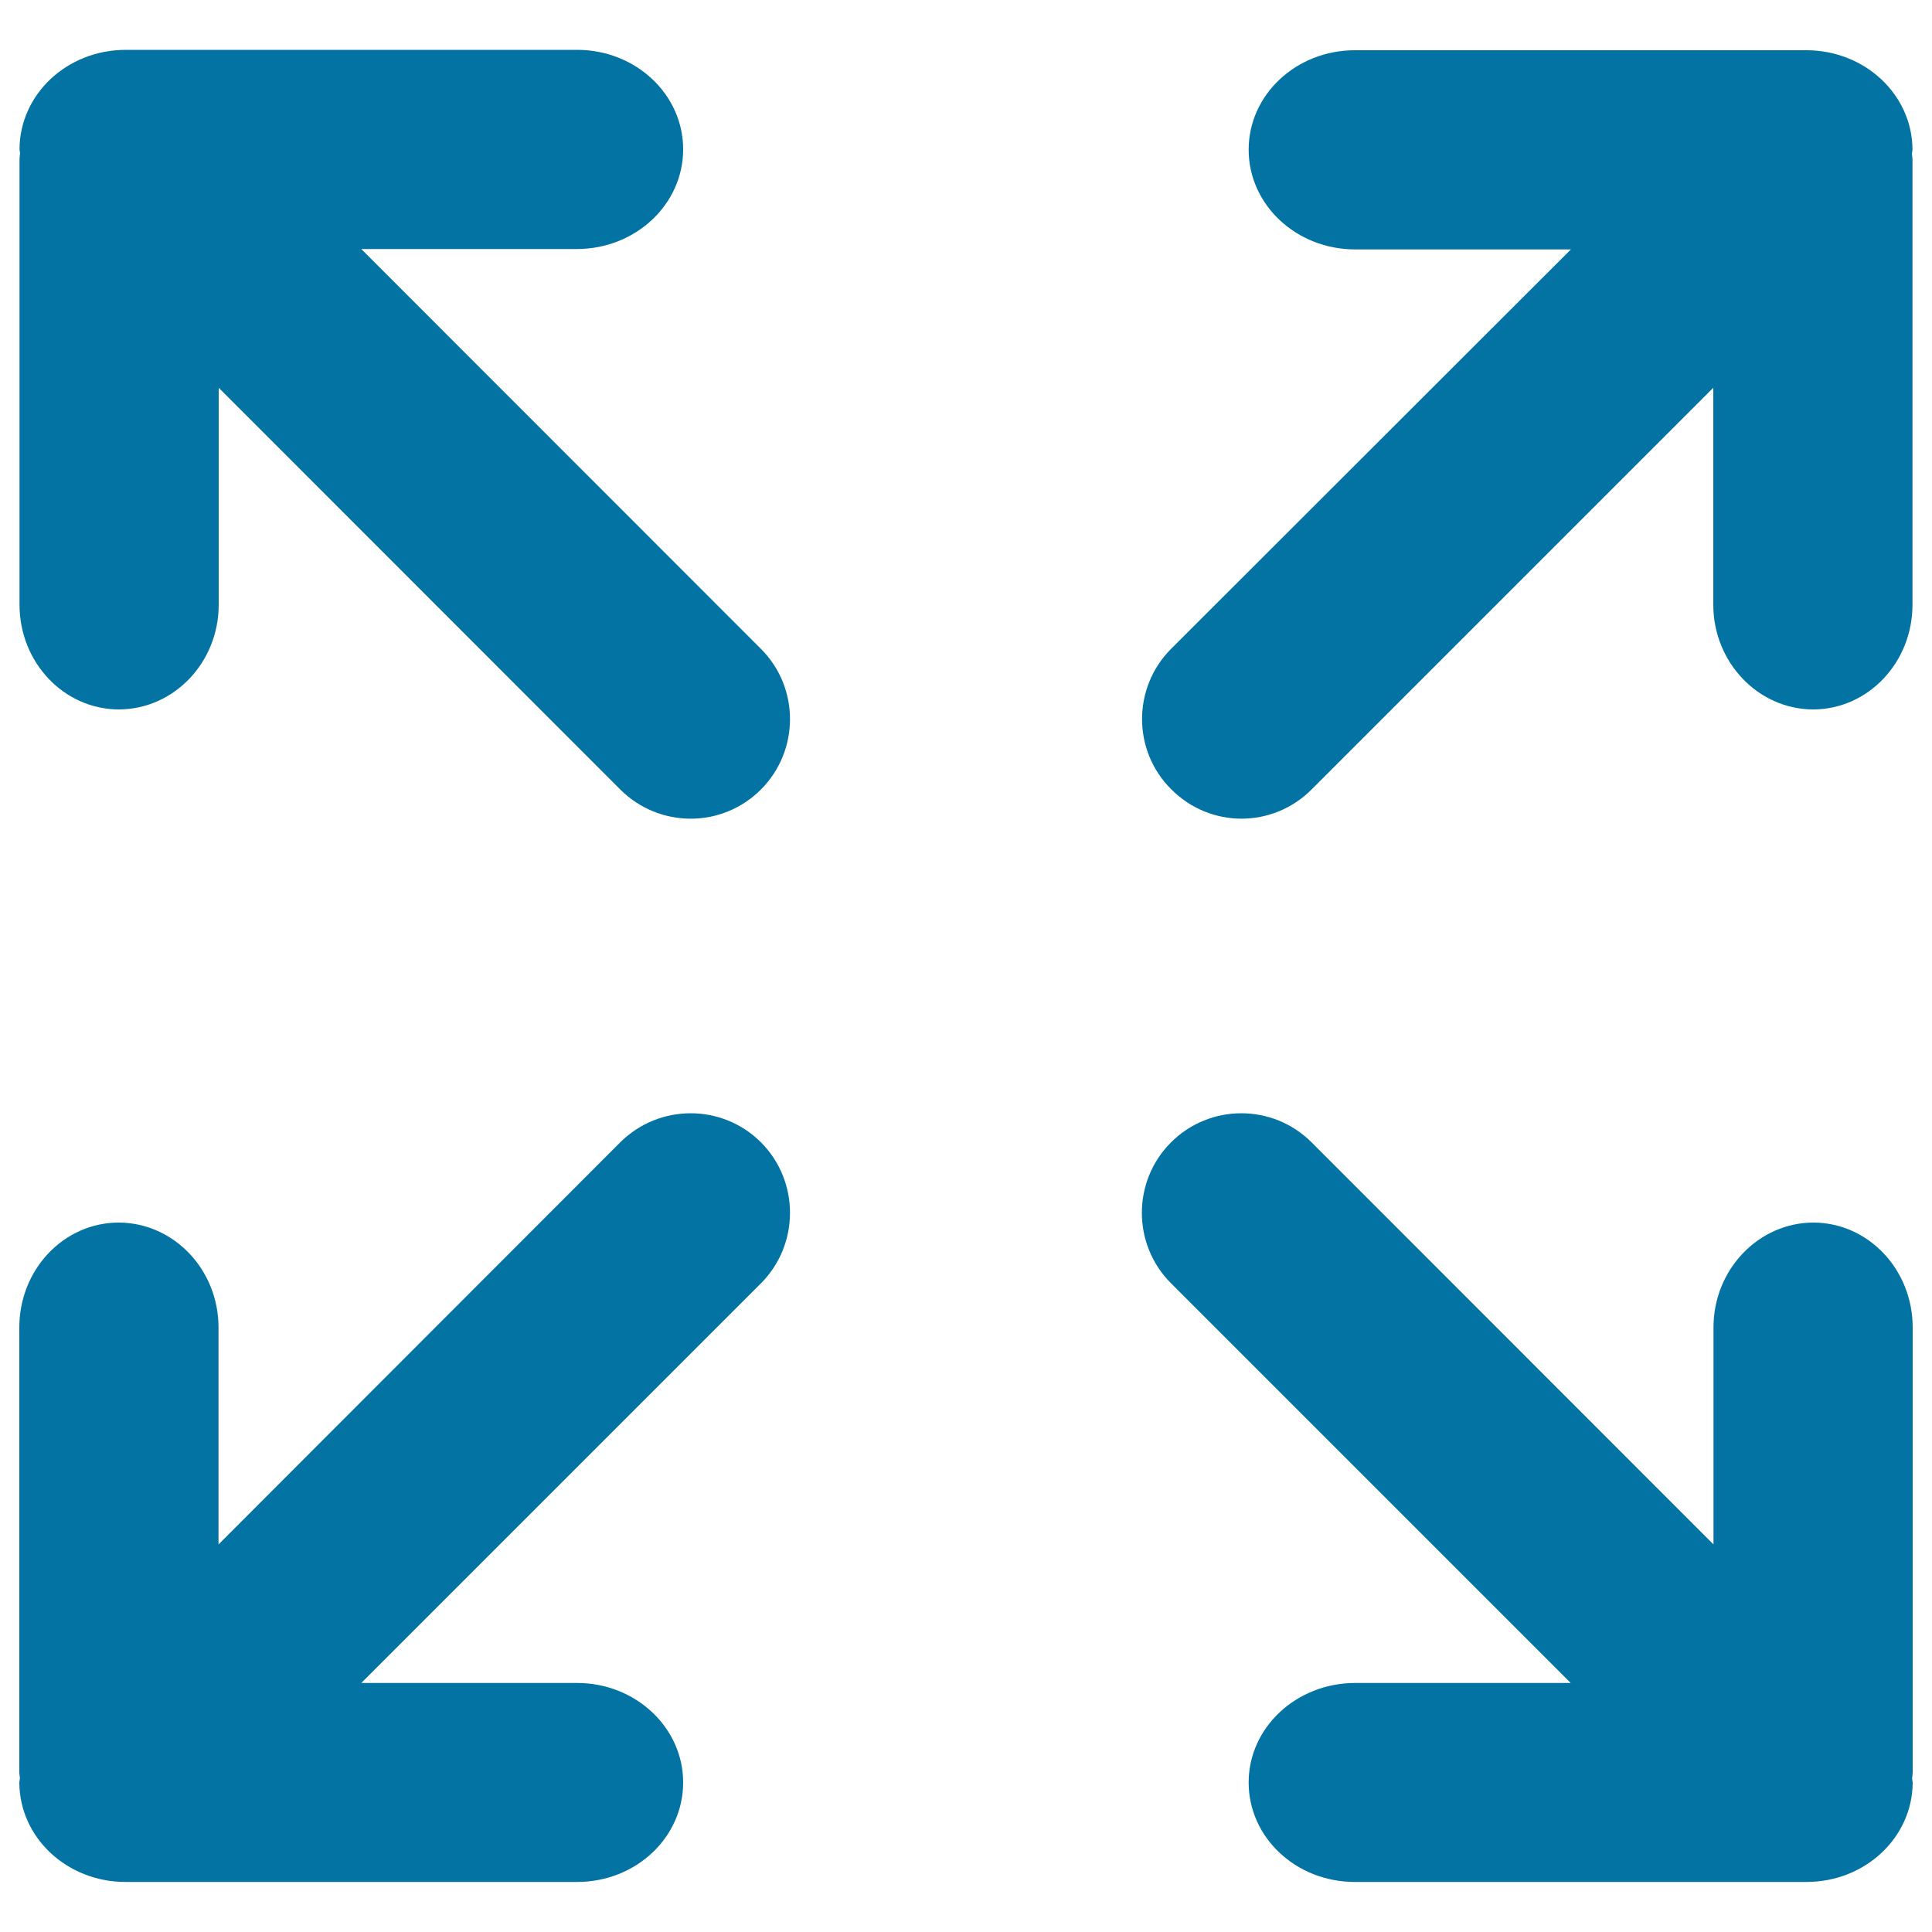 <svg xmlns="http://www.w3.org/2000/svg" viewBox="0 0 1000 1000" style="fill:#0273a2">
<title>Expand Screen SVG icon</title>
<g><g id="c115_arrows"><path d="M990,687.1c0-30-23-54.3-51.5-54.3c-28.3,0.1-51.6,24.3-51.6,54.3v112.3L678.9,591.3c-20.1-20.1-52.7-20.1-72.8,0c-20.1,20.1-20.1,52.8,0,72.9l206.9,206.9H701.3c-30.4,0.1-55,23.1-55,51.5c0,28.5,24.5,51.5,55,51.5H935c30.4,0,54.9-23,55-51.5c-0.1-0.8-0.2-1.3-0.3-2.1c0.1-1,0.3-2,0.3-3L990,687.1L990,687.1L990,687.1z"/><path d="M321,591.3L113.1,799.4V687.1c0-30-23.2-54.2-51.6-54.3c-28.5,0-51.5,24.3-51.5,54.3L10,917.5c0,1,0.3,2,0.3,3c-0.1,0.7-0.2,1.3-0.3,2.1c0.1,28.5,24.6,51.5,55,51.5h233.7c30.4,0,54.9-23,54.9-51.5c0-28.4-24.6-51.5-54.9-51.5H187l206.9-206.9c20-20.1,20-52.8,0-72.9C373.8,571.2,341.2,571.2,321,591.3z"/><path d="M678.9,408.6l207.9-207.9V313c0,29.9,23.3,54.1,51.6,54.2c28.5,0,51.5-24.3,51.5-54.2V82.5c0-1-0.2-2-0.3-2.9c0.1-0.7,0.2-1.4,0.3-2.1c-0.1-28.5-24.6-51.5-55-51.5H701.3c-30.4,0-55,23-55,51.5c0,28.4,24.5,51.5,55,51.6h111.8L606.2,335.8c-20.1,20.1-20.1,52.7,0,72.7C626.3,428.8,658.8,428.8,678.9,408.6z"/><path d="M187,128.9h111.7c30.4-0.1,54.9-23.2,54.9-51.6c0-28.5-24.6-51.5-54.9-51.5H65.1c-30.4,0-54.9,23-55,51.5c0.1,0.7,0.2,1.4,0.3,2.1c-0.1,0.9-0.3,1.9-0.3,2.9L10.1,313c0,29.9,23,54.2,51.5,54.2c28.4-0.1,51.6-24.3,51.6-54.2V200.7L321,408.6c20.2,20.2,52.8,20.2,72.9,0c20-20.1,20-52.7,0-72.7L187,128.9z"/></g><g id="Capa_1_253_"></g></g>
</svg>